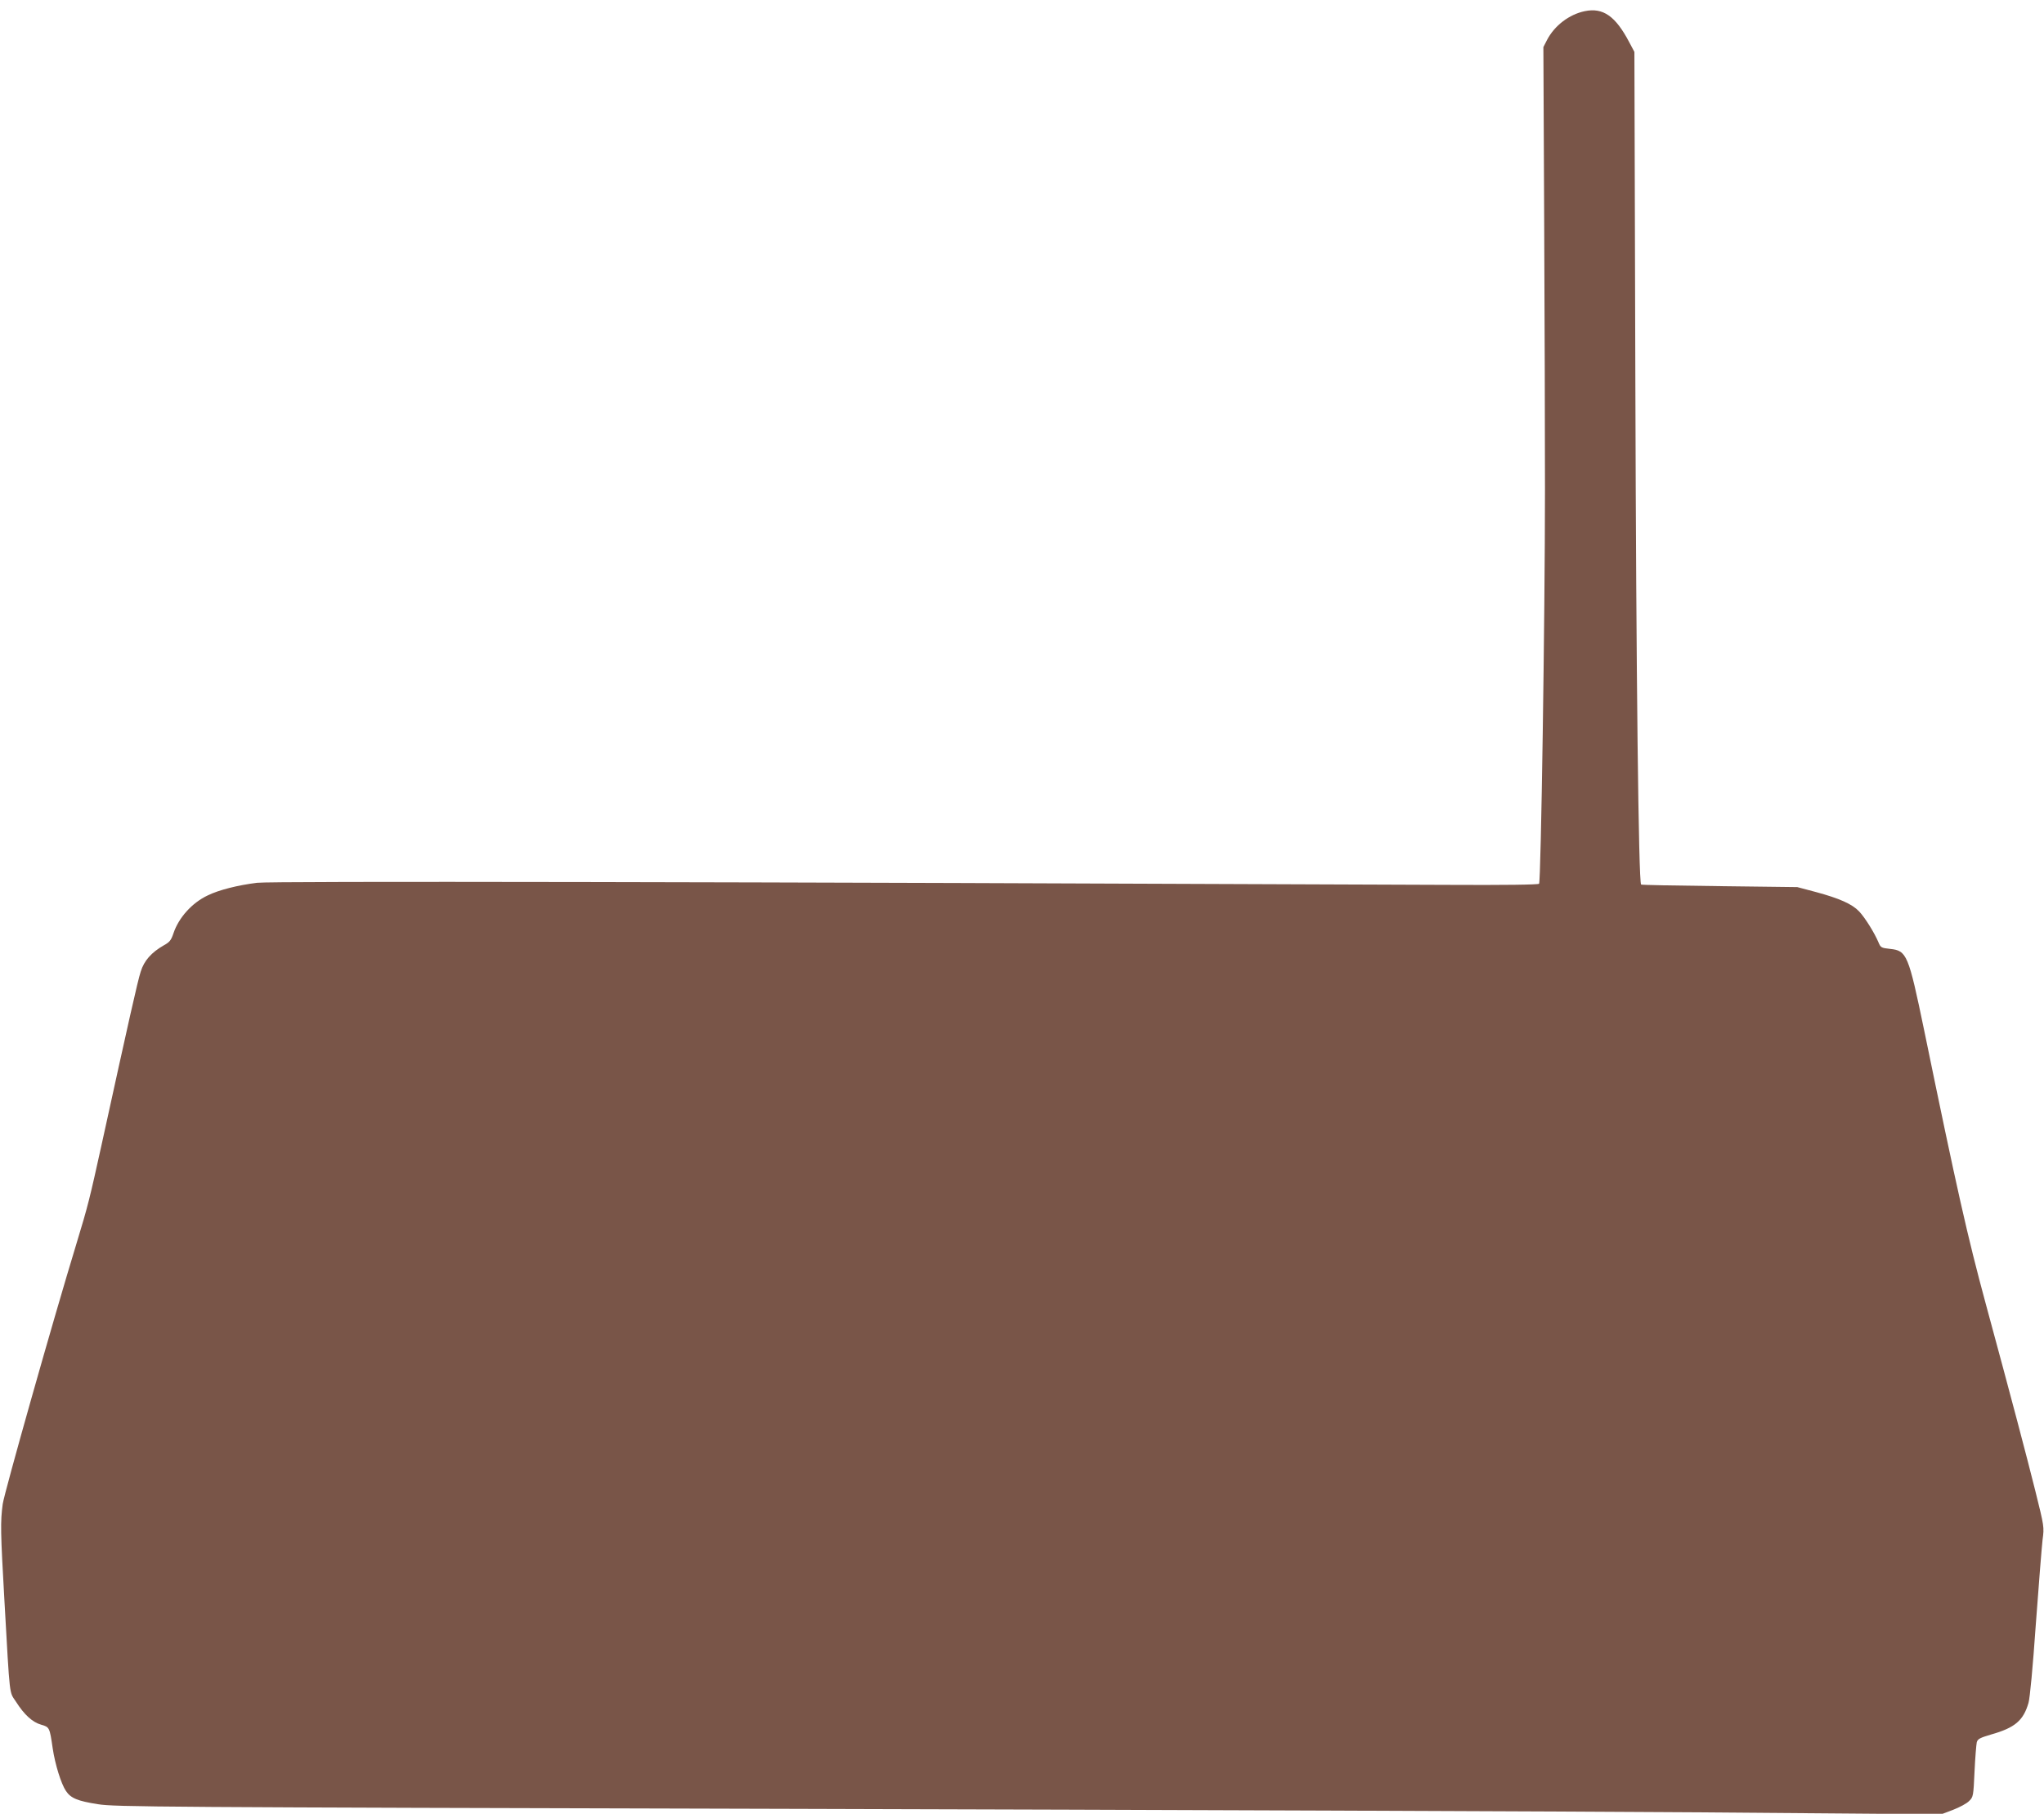 <?xml version="1.0" standalone="no"?>
<!DOCTYPE svg PUBLIC "-//W3C//DTD SVG 20010904//EN"
 "http://www.w3.org/TR/2001/REC-SVG-20010904/DTD/svg10.dtd">
<svg version="1.0" xmlns="http://www.w3.org/2000/svg"
 width="1280pt" height="1136pt" viewBox="0 0 1280 1136"
 preserveAspectRatio="xMidYMid meet">
<g transform="translate(0,1136) scale(0.1,-0.1)"
fill="#795548" stroke="none">
<path d="M9924 11290 c-97 -20 -189 -90 -236 -180 l-23 -45 5 -1085 c3 -597 5
-1355 5 -1685 0 -798 -25 -2457 -37 -2470 -6 -6 -210 -9 -581 -7 -4522 19
-7361 24 -7447 13 -121 -15 -240 -45 -309 -79 -98 -46 -182 -139 -215 -238
-14 -42 -24 -55 -59 -74 -79 -45 -125 -97 -146 -166 -19 -58 -74 -304 -246
-1089 -73 -331 -84 -377 -155 -610 -151 -495 -452 -1561 -463 -1635 -15 -113
-14 -170 11 -610 35 -617 29 -562 72 -628 52 -82 104 -129 158 -144 52 -15 53
-17 72 -148 15 -101 53 -223 83 -267 30 -45 72 -63 201 -83 104 -17 359 -19
4321 -29 2316 -6 4888 -16 5716 -22 l1506 -12 74 28 c41 16 86 40 100 55 26
25 27 31 34 185 4 87 11 169 14 183 6 21 20 28 91 49 148 42 201 87 233 198 9
31 27 223 46 495 18 245 37 482 42 526 11 81 10 83 -45 305 -56 224 -147 570
-311 1174 -114 421 -179 709 -385 1710 -99 478 -109 501 -214 512 -55 6 -59 8
-73 42 -25 59 -84 154 -121 193 -44 46 -122 81 -270 121 l-117 31 -487 6
c-267 3 -489 7 -491 10 -16 16 -31 1314 -36 3140 l-6 2075 -32 60 c-86 164
-164 219 -279 195z"/>
</g>
</svg>

